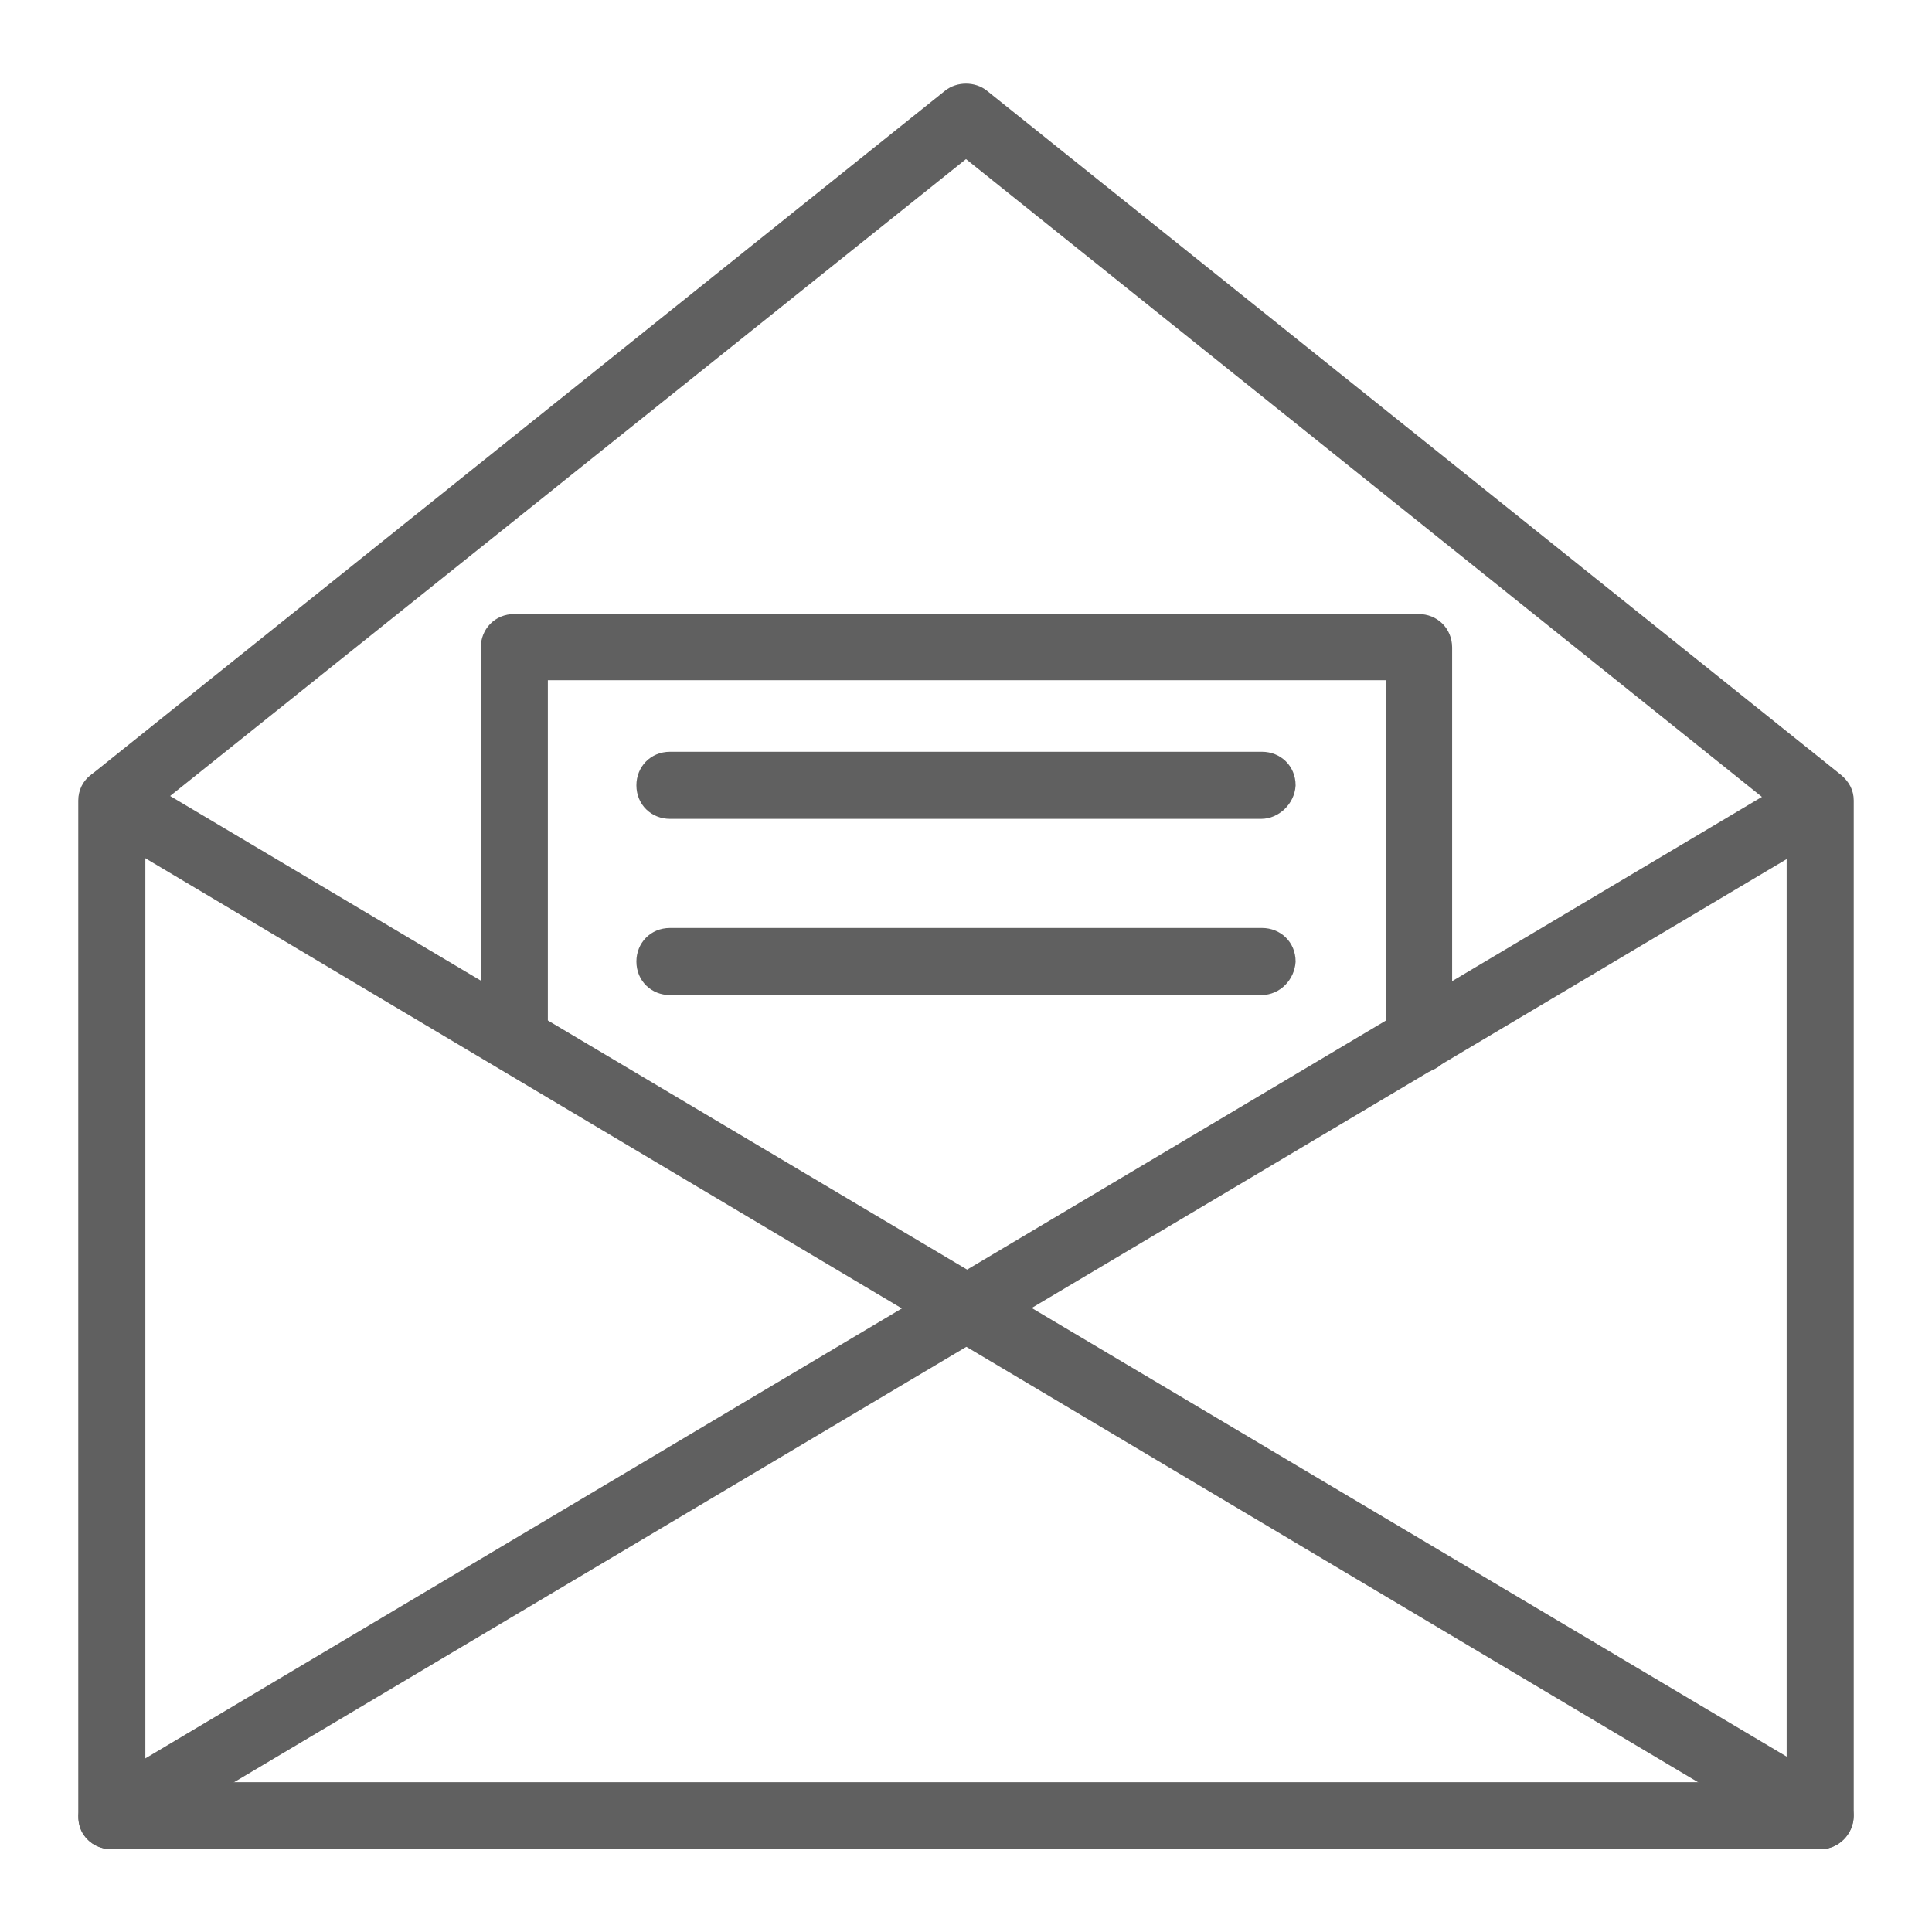 <?xml version="1.0" encoding="utf-8"?>
<!-- Generator: Adobe Illustrator 23.0.3, SVG Export Plug-In . SVG Version: 6.00 Build 0)  -->
<svg version="1.1" id="Layer_1" xmlns="http://www.w3.org/2000/svg" xmlns:xlink="http://www.w3.org/1999/xlink" x="0px" y="0px"
	 viewBox="0 0 216 216" style="enable-background:new 0 0 216 216;" xml:space="preserve">
<style type="text/css">
	.st0{fill:#606060;stroke:#606060;stroke-width:1.7;stroke-miterlimit:10;}
</style>
<g>
	<g>
		<path class="st0" d="M203.5,205.9h-191c-1.6,0-2.9-1.2-2.9-2.9V89.5c0-0.9,0.4-1.7,1.1-2.2l95.5-76.5c1-0.8,2.6-0.8,3.6,0
			l95.5,76.5c0.7,0.6,1.1,1.3,1.1,2.2v113.5C206.4,204.6,205.1,205.9,203.5,205.9z M15.4,200.1h185.2V90.9L108,16.7L15.4,90.8
			C15.4,90.8,15.4,200.1,15.4,200.1z"/>
	</g>
	<g>
		<path class="st0" d="M203.5,205.9c-0.4,0-1-0.1-1.5-0.4L11.1,91.9c-1.3-0.8-1.8-2.6-1-3.9s2.6-1.8,3.9-1l191,113.5
			c1.3,0.8,1.8,2.6,1,3.9C205.4,205.4,204.5,205.9,203.5,205.9z"/>
	</g>
	<g>
		<path class="st0" d="M12.5,205.9c-1,0-1.9-0.4-2.5-1.3c-0.8-1.3-0.3-3.1,1-3.9L202,87.1c1.3-0.8,3.1-0.3,3.9,1
			c0.8,1.3,0.3,3.1-1,3.9L14,205.5C13.5,205.7,13.1,205.9,12.5,205.9z"/>
	</g>
	<g>
		<path class="st0" d="M158.7,119.1c-1.6,0-2.9-1.2-2.9-2.9v-41H60.4V114c0,1.6-1.2,2.9-2.9,2.9c-1.6,0-2.9-1.2-2.9-2.9V72.4
			c0-1.6,1.2-2.9,2.9-2.9h101.1c1.6,0,2.9,1.2,2.9,2.9v43.9C161.6,117.8,160.2,119.1,158.7,119.1z"/>
	</g>
	<g>
		<path class="st0" d="M141,90.7H74.9c-1.6,0-2.9-1.2-2.9-2.9c0-1.6,1.2-2.9,2.9-2.9h66.2c1.6,0,2.9,1.2,2.9,2.9
			C143.9,89.4,142.5,90.7,141,90.7z"/>
	</g>
	<g>
		<path class="st0" d="M141,110.4H74.9c-1.6,0-2.9-1.2-2.9-2.9c0-1.6,1.2-2.9,2.9-2.9h66.2c1.6,0,2.9,1.2,2.9,2.9
			C143.9,109,142.7,110.4,141,110.4z"/>
	</g>
</g>
</svg>
